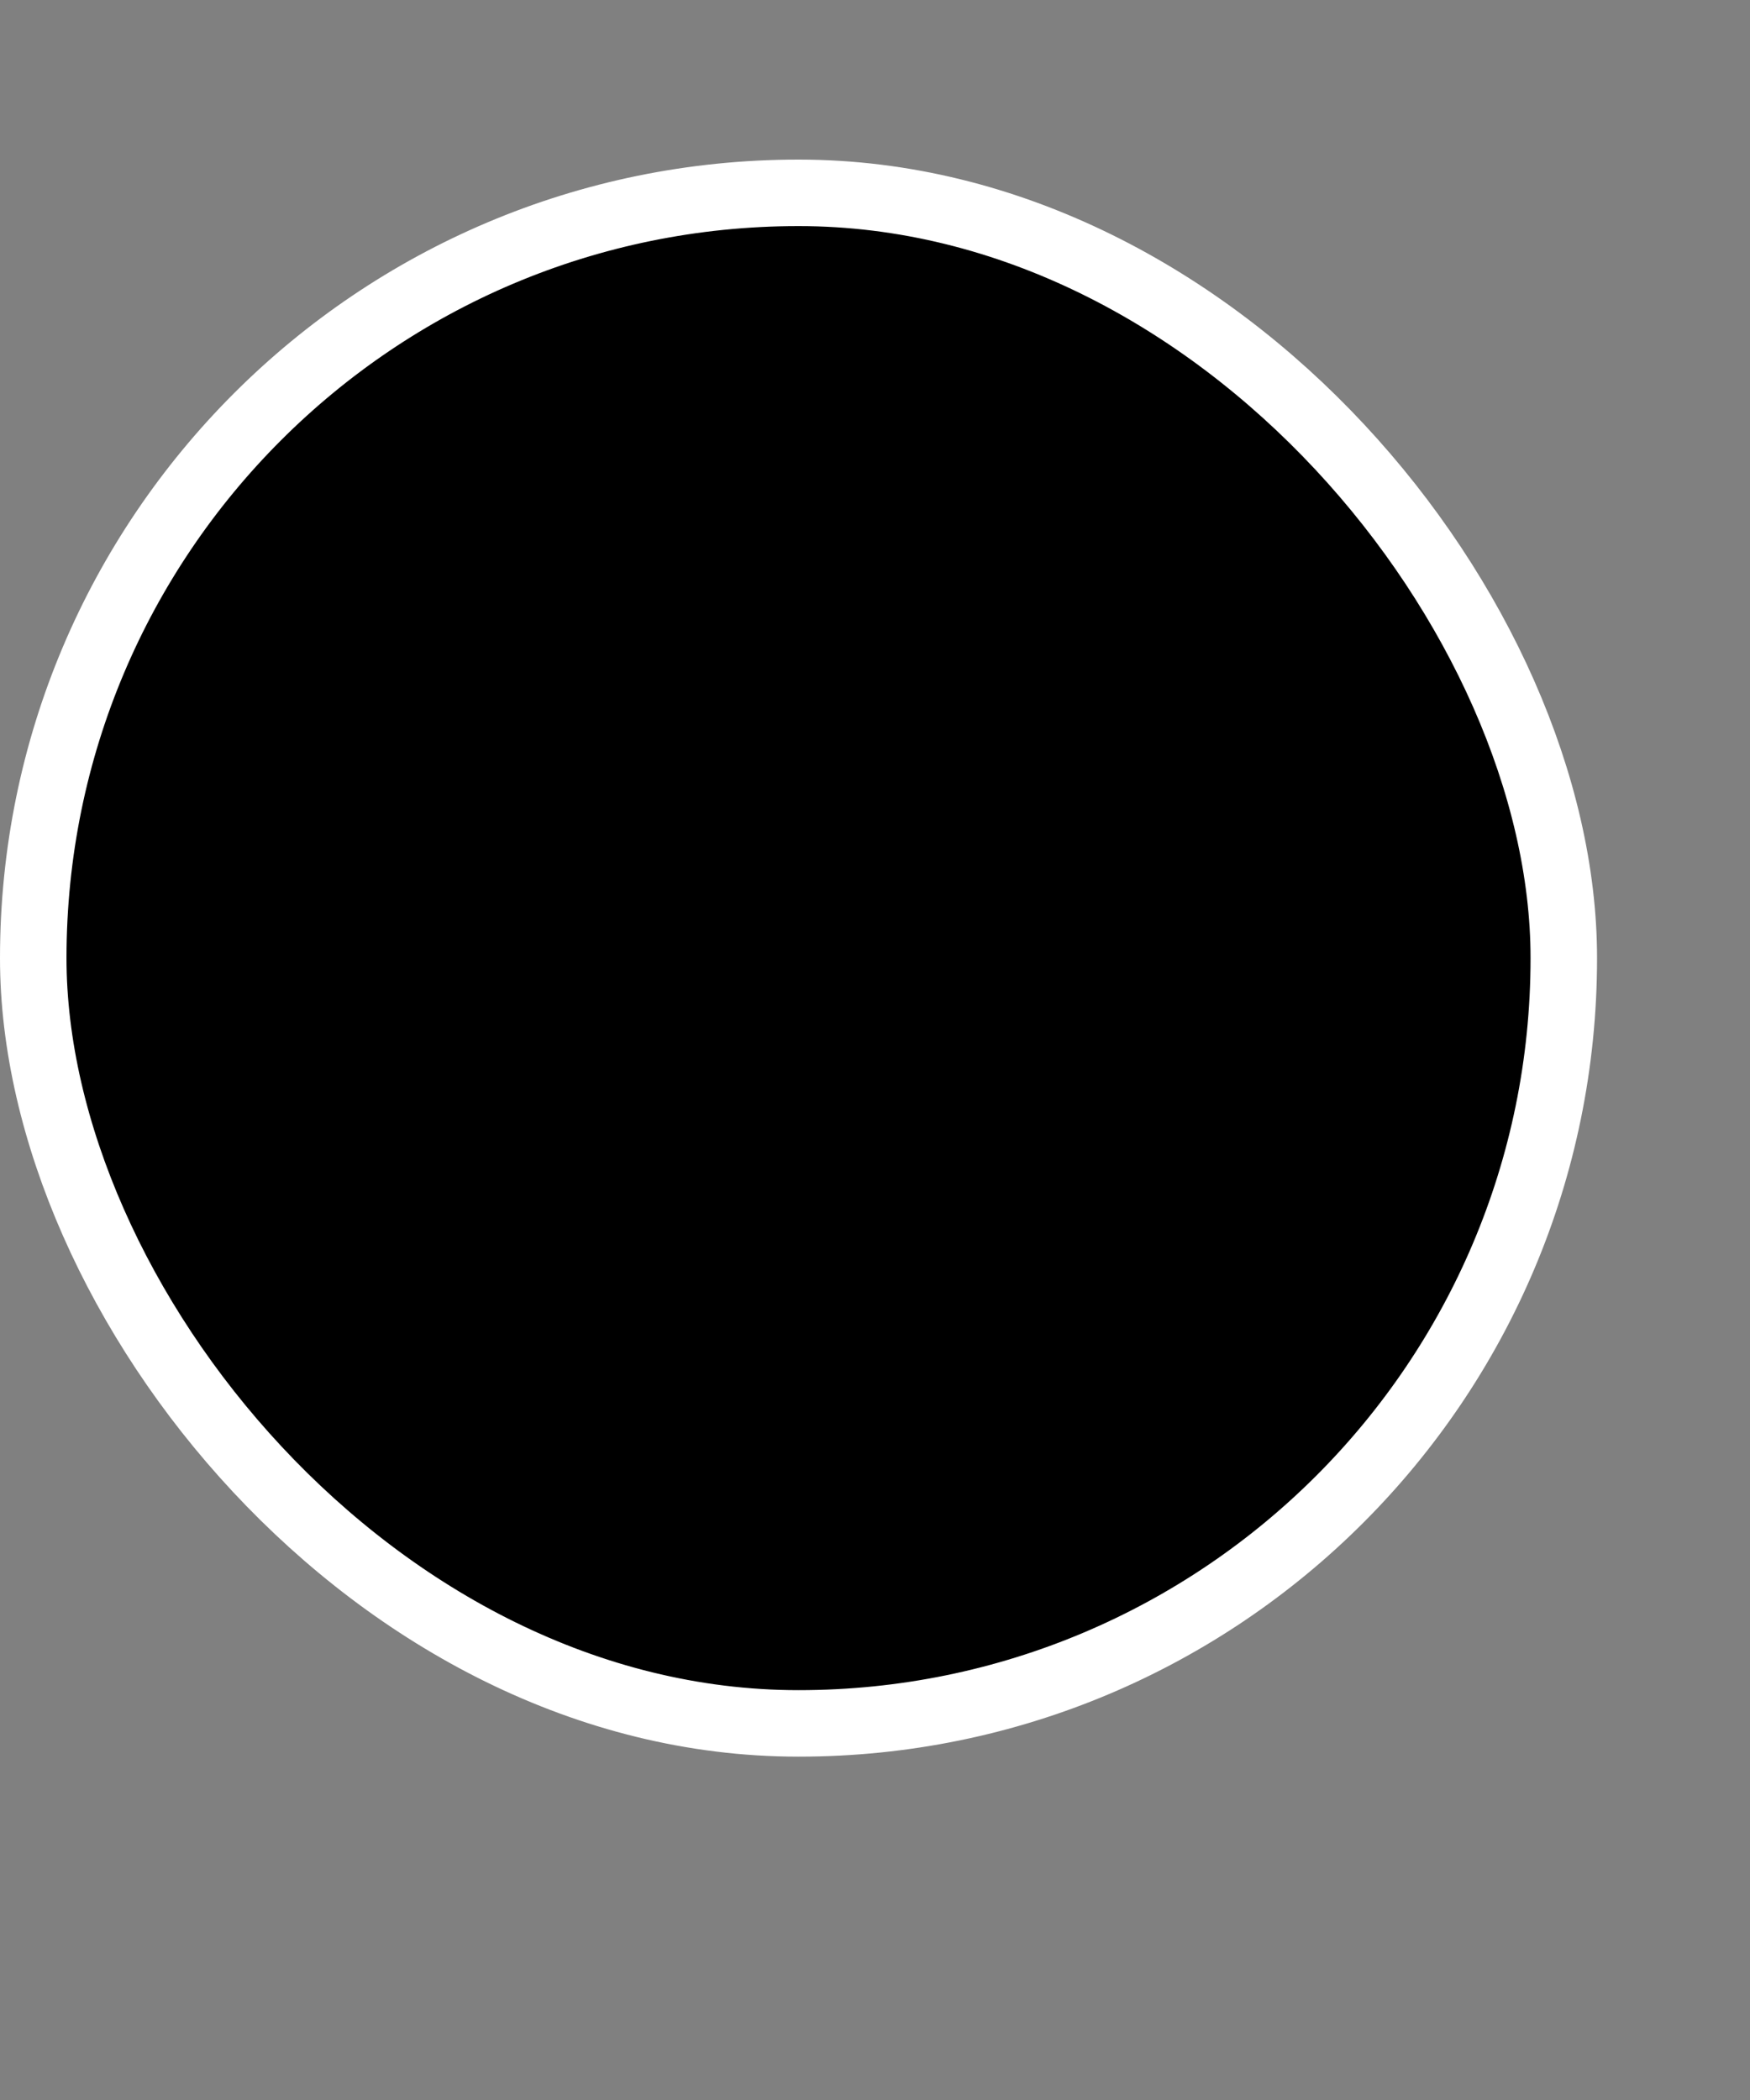 <?xml version="1.0" encoding="utf-8"?>
<svg xmlns="http://www.w3.org/2000/svg" fill="none" height="100%" overflow="visible" preserveAspectRatio="none" style="display: block;" viewBox="0 0 5 6" width="100%">
<rect x="0" y="0" width="5" height="6" fill="#808080" stroke="none"/>
<g id="Frame 277132382">
<g id="Frame 277132409">
<rect fill="#F9F9F8" height="4.373" rx="2.186" style="fill:#F9F9F8;fill:color(display-p3 0.977 0.977 0.973);fill-opacity:1;" width="4.373" x="0.095" y="0.551"/>
<rect height="4.373" rx="2.186" stroke="white" stroke-width="0.19" style="stroke:white;stroke-opacity:1;" width="4.373" x="0.095" y="0.551"/>
<g id="openai">
<path d="M1.946 2.334V2.053C1.946 2.029 1.955 2.011 1.976 1.999L2.542 1.673C2.619 1.628 2.711 1.608 2.806 1.608C3.162 1.608 3.387 1.883 3.387 2.177C3.387 2.198 3.387 2.222 3.384 2.245L2.797 1.901C2.761 1.881 2.726 1.881 2.69 1.901L1.946 2.334ZM3.269 3.432V2.758C3.269 2.717 3.251 2.687 3.215 2.666L2.471 2.233L2.714 2.094C2.735 2.082 2.753 2.082 2.773 2.094L3.34 2.42C3.503 2.515 3.613 2.717 3.613 2.913C3.613 3.138 3.479 3.346 3.269 3.432ZM1.771 2.838L1.528 2.696C1.507 2.684 1.498 2.666 1.498 2.643L1.498 1.99C1.498 1.673 1.741 1.433 2.07 1.433C2.195 1.433 2.311 1.474 2.409 1.548L1.824 1.886C1.789 1.907 1.771 1.937 1.771 1.978L1.771 2.838ZM2.294 3.141L1.946 2.945L1.946 2.53L2.294 2.334L2.643 2.53L2.643 2.945L2.294 3.141ZM2.518 4.043C2.394 4.043 2.278 4.001 2.18 3.927L2.764 3.589C2.8 3.568 2.818 3.538 2.818 3.497V2.637L3.064 2.779C3.085 2.791 3.094 2.809 3.094 2.832V3.485C3.094 3.802 2.847 4.043 2.518 4.043ZM1.815 3.381L1.249 3.055C1.086 2.96 0.976 2.758 0.976 2.563C0.976 2.334 1.112 2.13 1.323 2.044L1.323 2.72C1.323 2.761 1.341 2.791 1.376 2.812L2.118 3.242L1.875 3.381C1.854 3.393 1.836 3.393 1.815 3.381ZM1.783 3.868C1.448 3.868 1.201 3.615 1.201 3.304C1.201 3.28 1.204 3.257 1.207 3.233L1.792 3.571C1.827 3.592 1.863 3.592 1.898 3.571L2.643 3.141V3.423C2.643 3.446 2.634 3.464 2.613 3.476L2.047 3.802C1.97 3.847 1.878 3.868 1.783 3.868ZM2.518 4.221C2.877 4.221 3.177 3.965 3.245 3.627C3.577 3.541 3.791 3.23 3.791 2.913C3.791 2.705 3.702 2.503 3.541 2.358C3.556 2.296 3.565 2.233 3.565 2.171C3.565 1.747 3.221 1.43 2.824 1.43C2.744 1.43 2.667 1.442 2.589 1.468C2.456 1.338 2.272 1.255 2.07 1.255C1.712 1.255 1.412 1.51 1.344 1.848C1.012 1.934 0.798 2.245 0.798 2.563C0.798 2.77 0.887 2.972 1.047 3.117C1.032 3.179 1.024 3.242 1.024 3.304C1.024 3.728 1.368 4.045 1.765 4.045C1.845 4.045 1.922 4.034 1.999 4.007C2.133 4.137 2.317 4.221 2.518 4.221Z" fill="black" id="Vector" style="fill:black;fill-opacity:1;"/>
</g>
</g>
</g>
</svg>